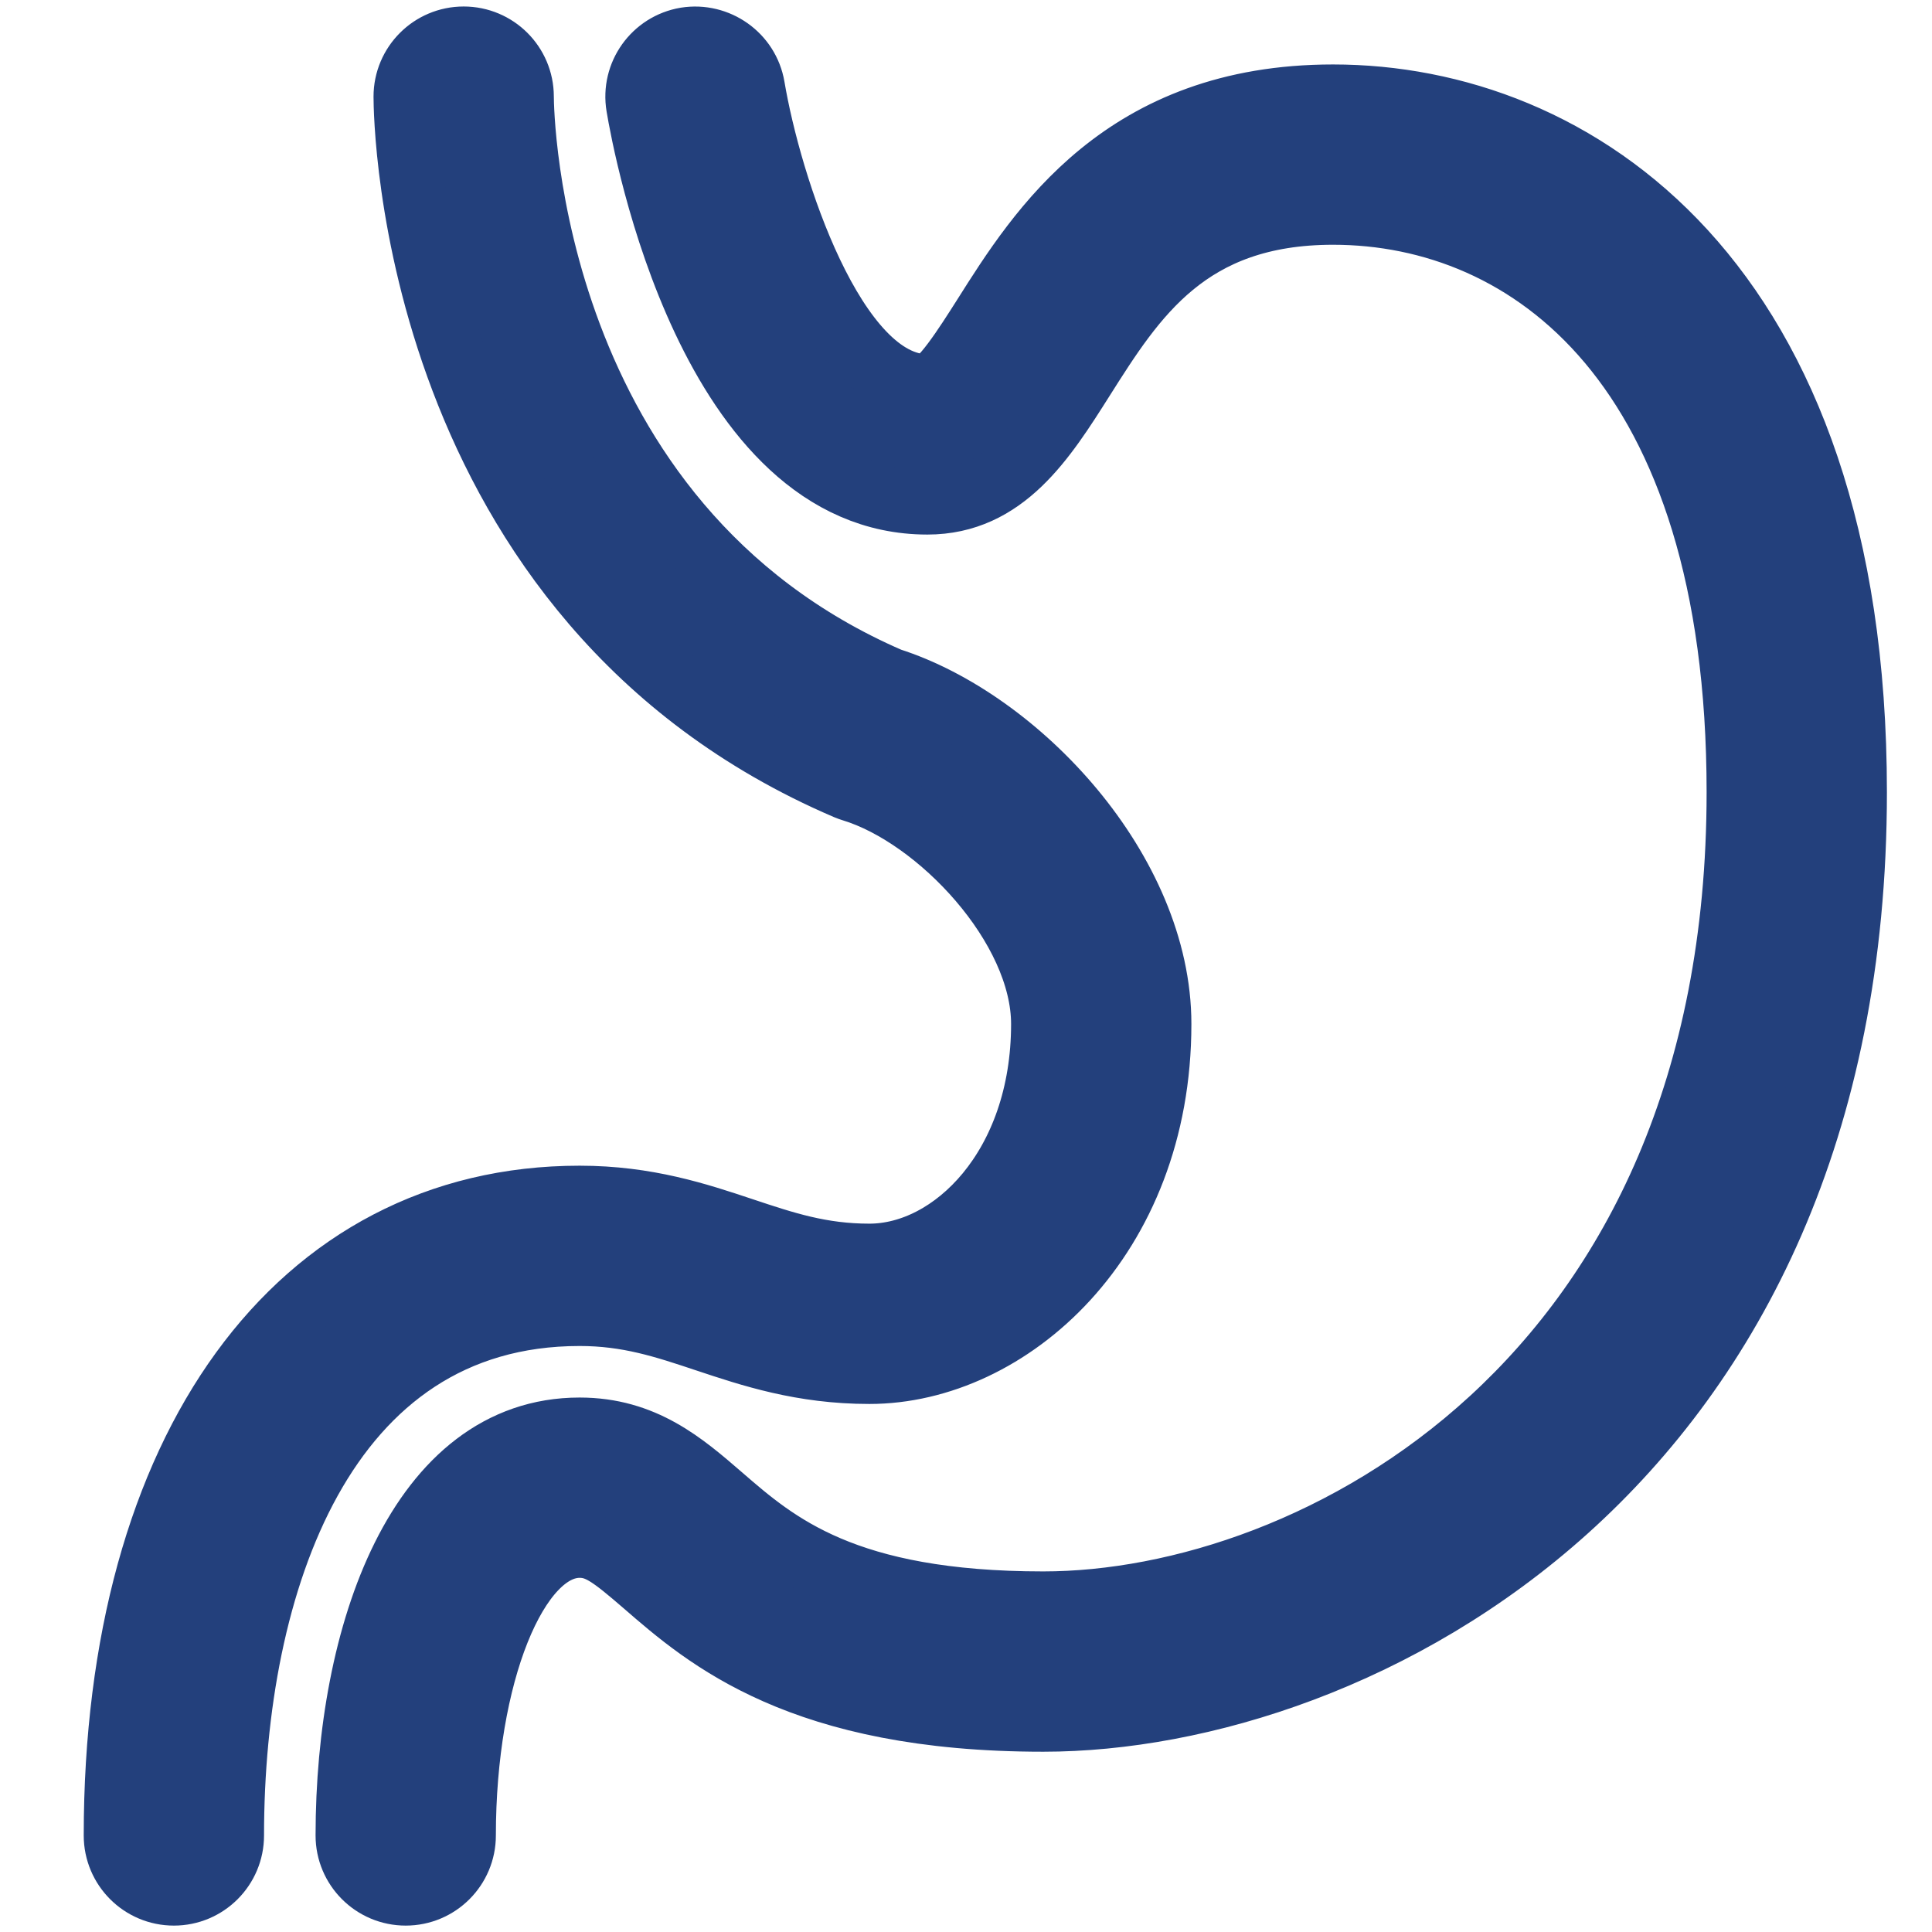 <svg width="40" height="40" viewBox="0 0 40 40" fill="none" xmlns="http://www.w3.org/2000/svg">
<g clip-path="url(#clip0_1138_1386)">
<path d="M3.6 39.201C2.937 39.201 2.4 38.664 2.4 38.001C2.4 29.982 6.169 24.801 12 24.801C13.394 24.801 14.449 25.152 15.38 25.463C16.245 25.751 16.994 26.001 18 26.001C19.731 26.001 21.6 24.166 21.6 21.201C21.6 19.182 19.439 16.895 17.649 16.348C17.608 16.335 17.567 16.321 17.527 16.304C8.504 12.436 8.4 2.425 8.4 2.001C8.4 1.338 8.937 0.801 9.6 0.801C10.262 0.801 10.799 1.336 10.8 1.998C10.801 2.358 10.923 10.822 18.418 14.074C21.073 14.923 24 18.033 24 21.201C24 25.648 20.885 28.401 18 28.401C16.605 28.401 15.551 28.049 14.62 27.739C13.754 27.45 13.005 27.201 12 27.201C6.691 27.201 4.8 32.78 4.8 38.001C4.8 38.664 4.263 39.201 3.6 39.201ZM9.6 38.001C9.6 34.692 10.677 32.001 12 32.001C12.396 32.001 12.67 32.208 13.356 32.801C14.642 33.917 16.588 35.601 21.6 35.601C28.096 35.601 38.4 30.388 38.4 16.401C38.4 5.772 32.581 2.001 27.6 2.001C23.264 2.001 21.529 4.742 20.384 6.556C19.997 7.165 19.468 8.001 19.2 8.001C17.256 8.001 15.925 3.826 15.584 1.803C15.473 1.15 14.851 0.714 14.202 0.817C13.548 0.927 13.107 1.545 13.216 2.198C13.356 3.038 14.713 10.401 19.2 10.401C20.79 10.401 21.614 9.098 22.411 7.838C23.48 6.148 24.586 4.401 27.6 4.401C31.66 4.401 36 7.553 36 16.401C36 28.64 27.168 33.201 21.6 33.201C17.483 33.201 16.065 31.974 14.927 30.987C14.14 30.306 13.325 29.601 12 29.601C8.685 29.601 7.2 33.82 7.2 38.001C7.2 38.664 7.737 39.201 8.4 39.201C9.063 39.201 9.6 38.664 9.6 38.001Z" fill="#23407C"/>
<path d="M10.8 2.001H10.812M3.6 39.201C2.937 39.201 2.4 38.664 2.4 38.001C2.4 29.982 6.169 24.801 12 24.801C13.394 24.801 14.449 25.152 15.38 25.463C16.245 25.751 16.994 26.001 18 26.001C19.731 26.001 21.6 24.166 21.6 21.201C21.6 19.182 19.439 16.895 17.649 16.348C17.608 16.335 17.567 16.321 17.527 16.304C8.504 12.436 8.4 2.425 8.4 2.001C8.4 1.338 8.937 0.801 9.6 0.801C10.262 0.801 10.799 1.336 10.8 1.998C10.801 2.358 10.923 10.822 18.418 14.074C21.073 14.923 24 18.033 24 21.201C24 25.648 20.885 28.401 18 28.401C16.605 28.401 15.551 28.049 14.62 27.739C13.754 27.45 13.005 27.201 12 27.201C6.691 27.201 4.8 32.78 4.8 38.001C4.8 38.664 4.263 39.201 3.6 39.201ZM9.6 38.001C9.6 34.692 10.677 32.001 12 32.001C12.396 32.001 12.67 32.208 13.356 32.801C14.642 33.917 16.588 35.601 21.6 35.601C28.096 35.601 38.4 30.388 38.4 16.401C38.4 5.772 32.581 2.001 27.6 2.001C23.264 2.001 21.529 4.742 20.384 6.556C19.997 7.165 19.468 8.001 19.2 8.001C17.256 8.001 15.925 3.826 15.584 1.803C15.473 1.15 14.851 0.714 14.202 0.817C13.548 0.927 13.107 1.545 13.216 2.198C13.356 3.038 14.713 10.401 19.2 10.401C20.79 10.401 21.614 9.098 22.411 7.838C23.48 6.148 24.586 4.401 27.6 4.401C31.66 4.401 36 7.553 36 16.401C36 28.64 27.168 33.201 21.6 33.201C17.483 33.201 16.065 31.974 14.927 30.987C14.14 30.306 13.325 29.601 12 29.601C8.685 29.601 7.2 33.82 7.2 38.001C7.2 38.664 7.737 39.201 8.4 39.201C9.063 39.201 9.6 38.664 9.6 38.001Z" stroke="#23407C" stroke-width="1.333"/>
</g>
<defs>
<clipPath id="clip0_1138_1386">
<rect width="40" height="40" fill="white"/>
</clipPath>
</defs>
</svg>
